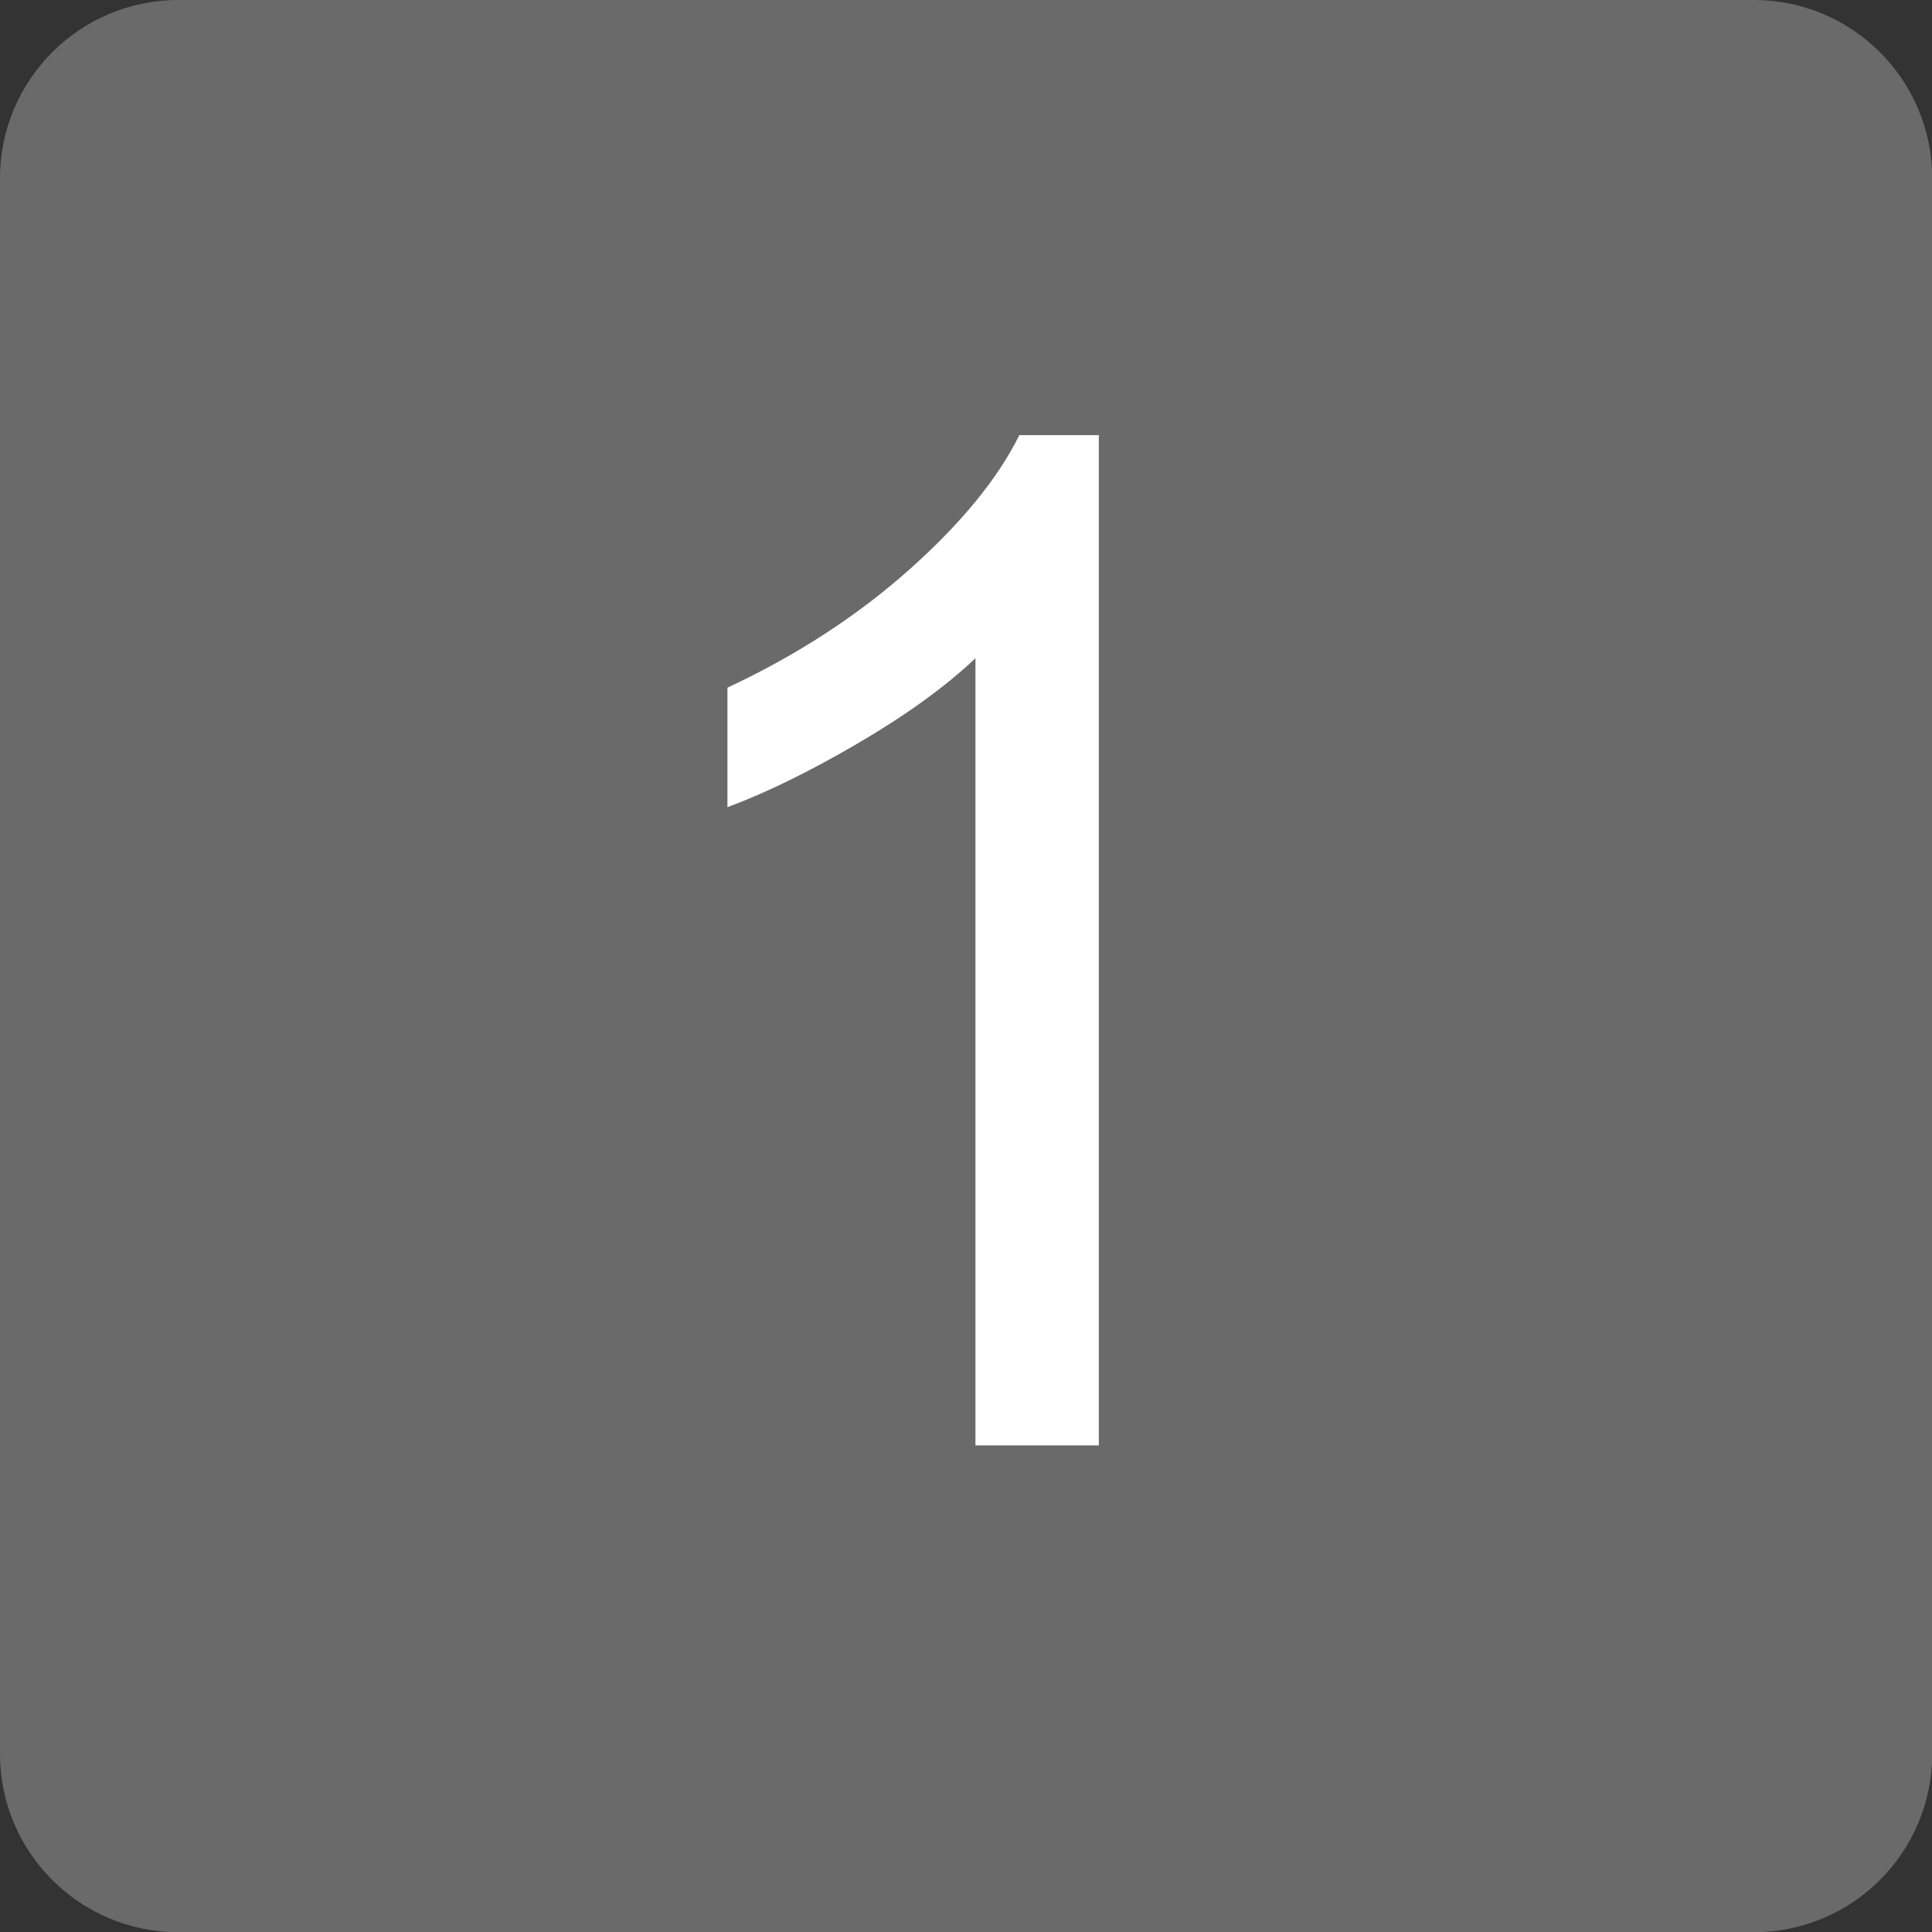 <?xml version="1.0" encoding="UTF-8"?><svg xmlns="http://www.w3.org/2000/svg" xmlns:xlink="http://www.w3.org/1999/xlink" height="368.6" preserveAspectRatio="xMidYMid meet" version="1.0" viewBox="0.0 0.0 368.6 368.6" width="368.6" zoomAndPan="magnify"><rect x="0.0" y="0.0" width="368.6" height="368.6" fill="#333333" stroke="none"/><g fill-rule="evenodd"><g id="change1_1"><path d="M 334.602 368.641 L 34.039 368.641 C 15.234 368.641 0 353.402 0 334.602 L 0 34.039 C 0 15.234 15.234 0 34.039 0 L 334.602 0 C 353.402 0 368.641 15.234 368.641 34.039 L 368.641 334.602 C 368.641 353.402 353.402 368.641 334.602 368.641" fill="#6a6a6a"/></g><g id="change2_1"><path d="M 209.641 275.762 L 186.105 275.762 L 186.105 125.578 C 180.406 130.98 172.926 136.406 163.684 141.809 C 154.441 147.207 146.145 151.27 138.785 153.996 L 138.785 131.203 C 152.016 125.012 163.559 117.504 173.469 108.684 C 183.379 99.863 190.363 91.316 194.477 83.02 L 209.641 83.02 L 209.641 275.762" fill="#fff"/></g></g></svg>
